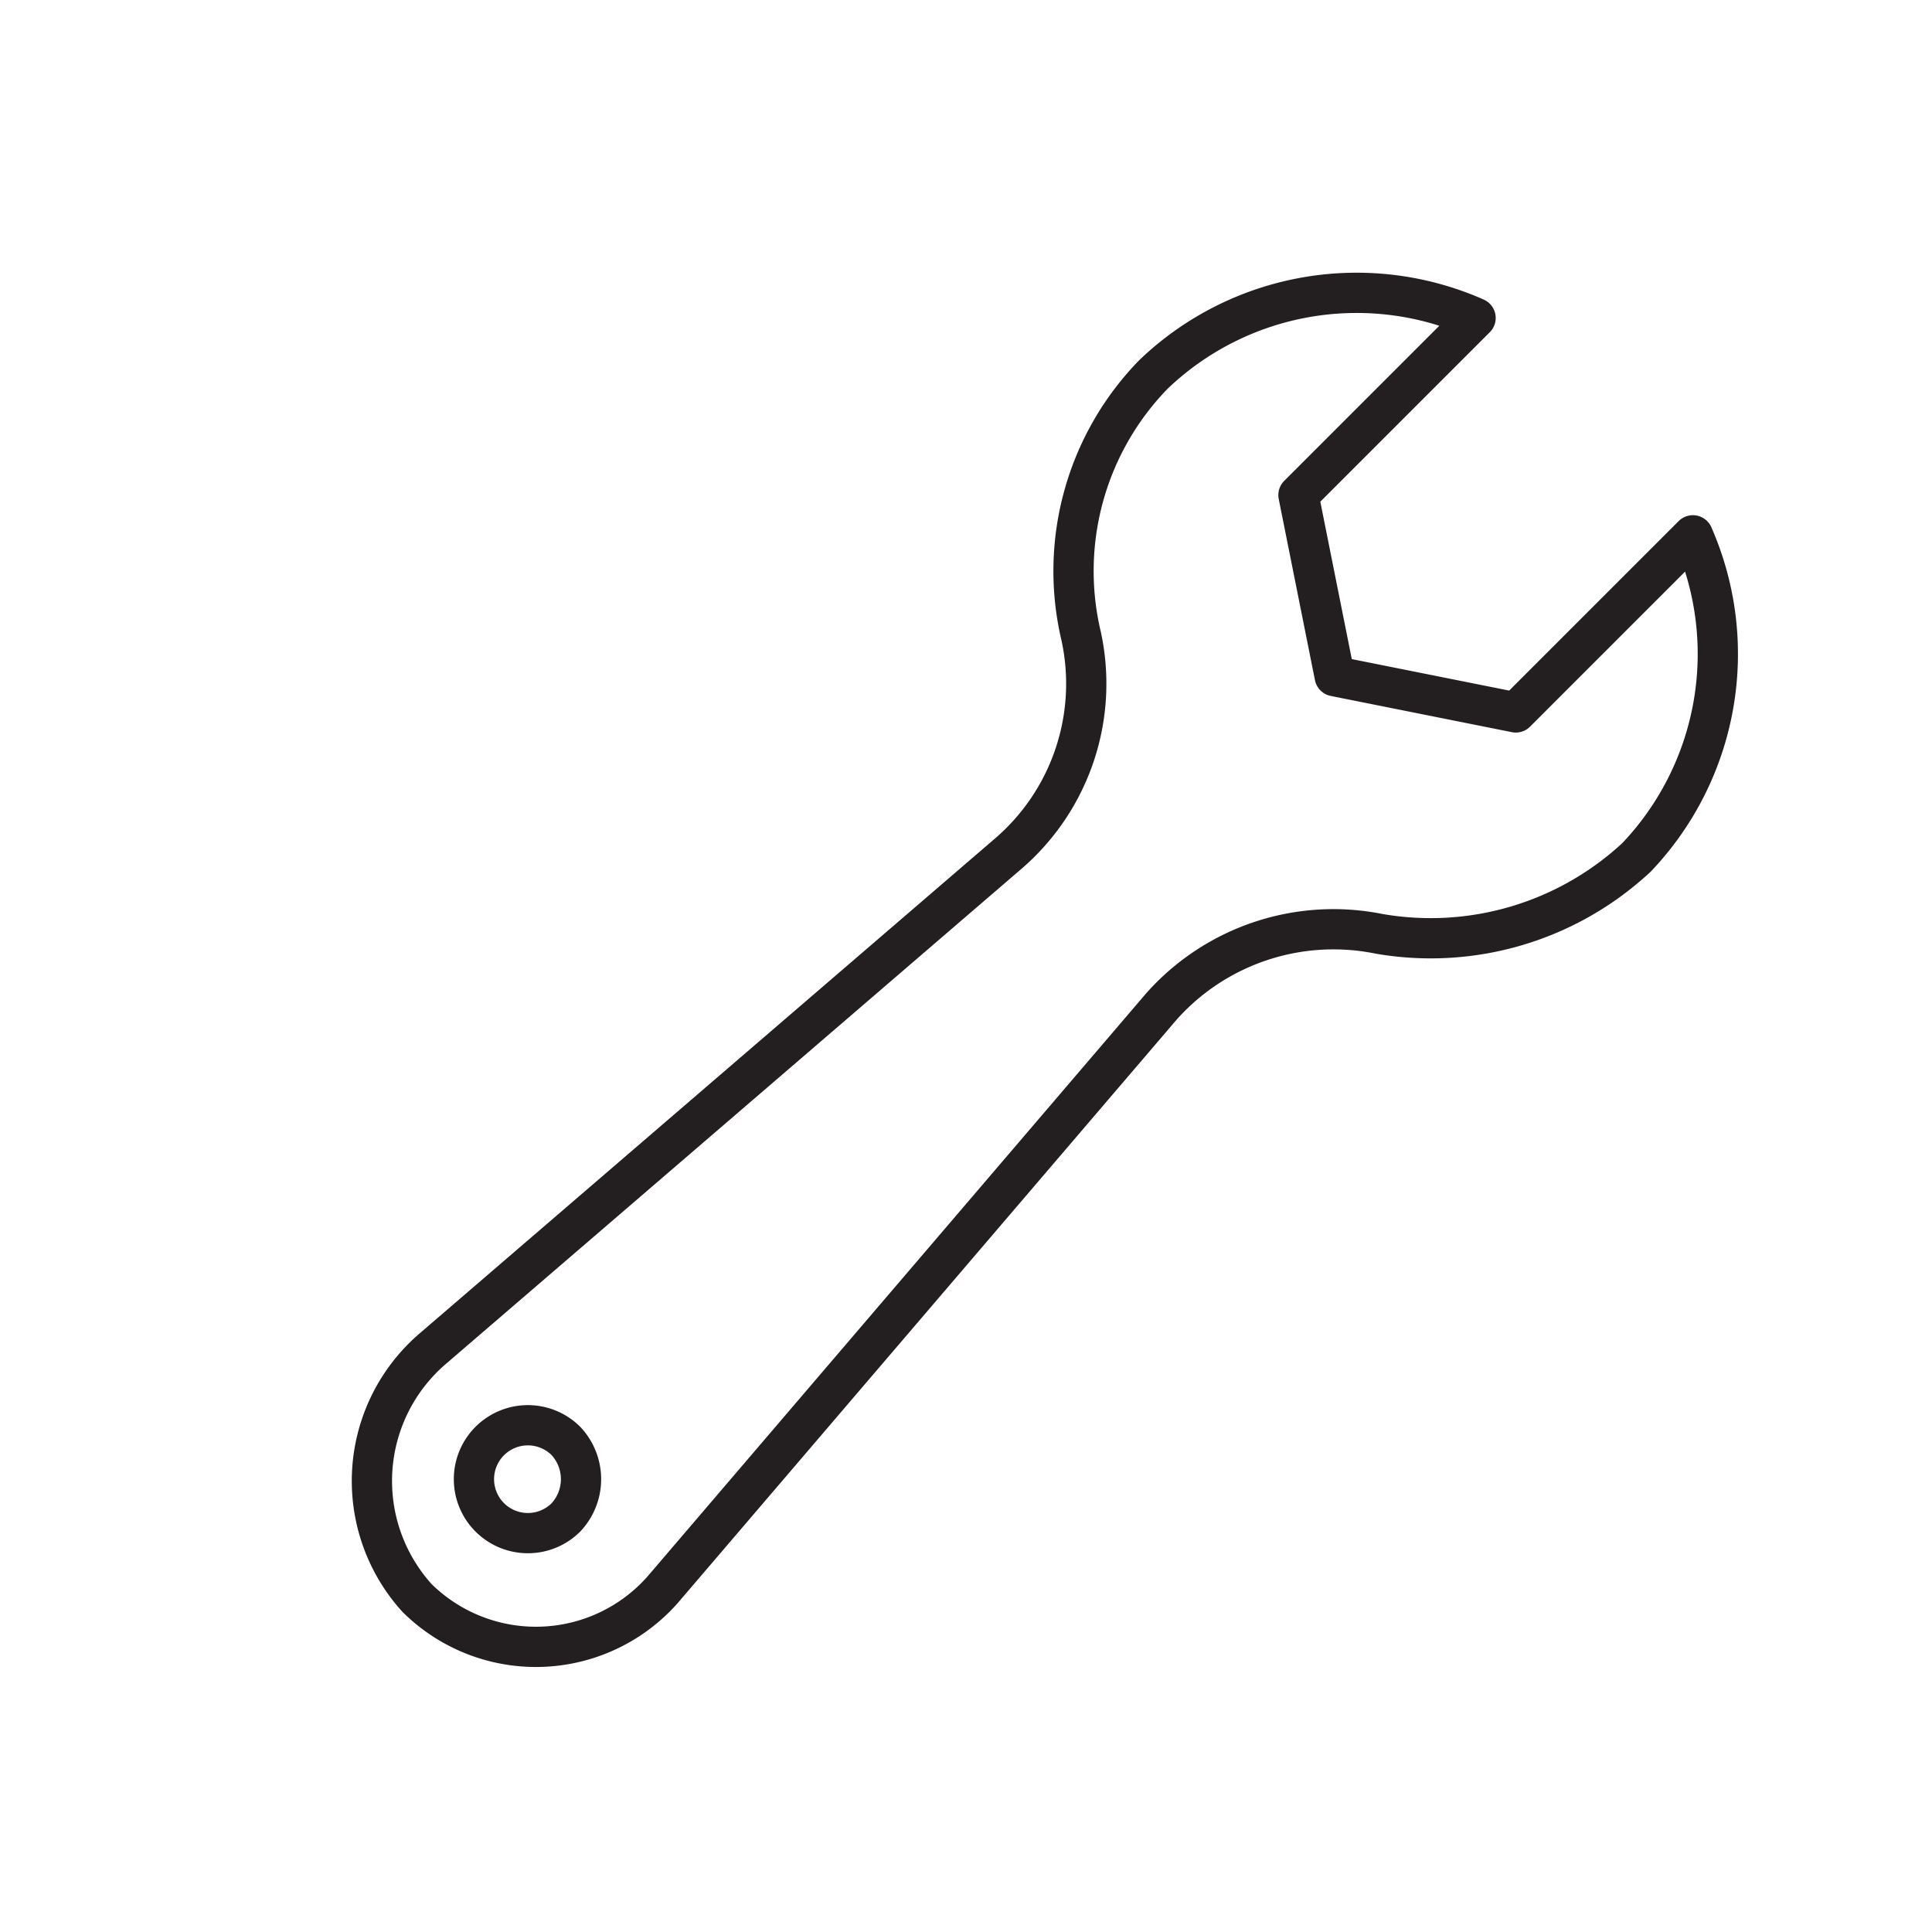 <?xml version="1.0" encoding="utf-8"?>
<svg xmlns="http://www.w3.org/2000/svg" id="Layer_1" data-name="Layer 1" viewBox="0 0 48 48">
  <defs>
    <style>.cls-1{fill:none;stroke:#231f20;stroke-linecap:round;stroke-linejoin:round;}</style>
  </defs>
  <path class="cls-1" d="M40.66,21.3a7.33,7.33,0,0,0,1.4-8l-4.4,4.4-4.5-.9-.9-4.5,4.4-4.4a7.3,7.3,0,0,0-8,1.4,7,7,0,0,0-1.8,6.5,5.57,5.57,0,0,1-1.8,5.4L10.76,33.5a4.33,4.33,0,0,0-.4,6.2,4.2,4.2,0,0,0,6.1-.2L28.86,25a5.72,5.72,0,0,1,5.4-1.8A7.51,7.51,0,0,0,40.66,21.3Z"/>
  <path class="cls-1" d="M14.06,37.7a1.34,1.34,0,1,1,0-1.9A1.39,1.39,0,0,1,14.06,37.7Z"/>
</svg>